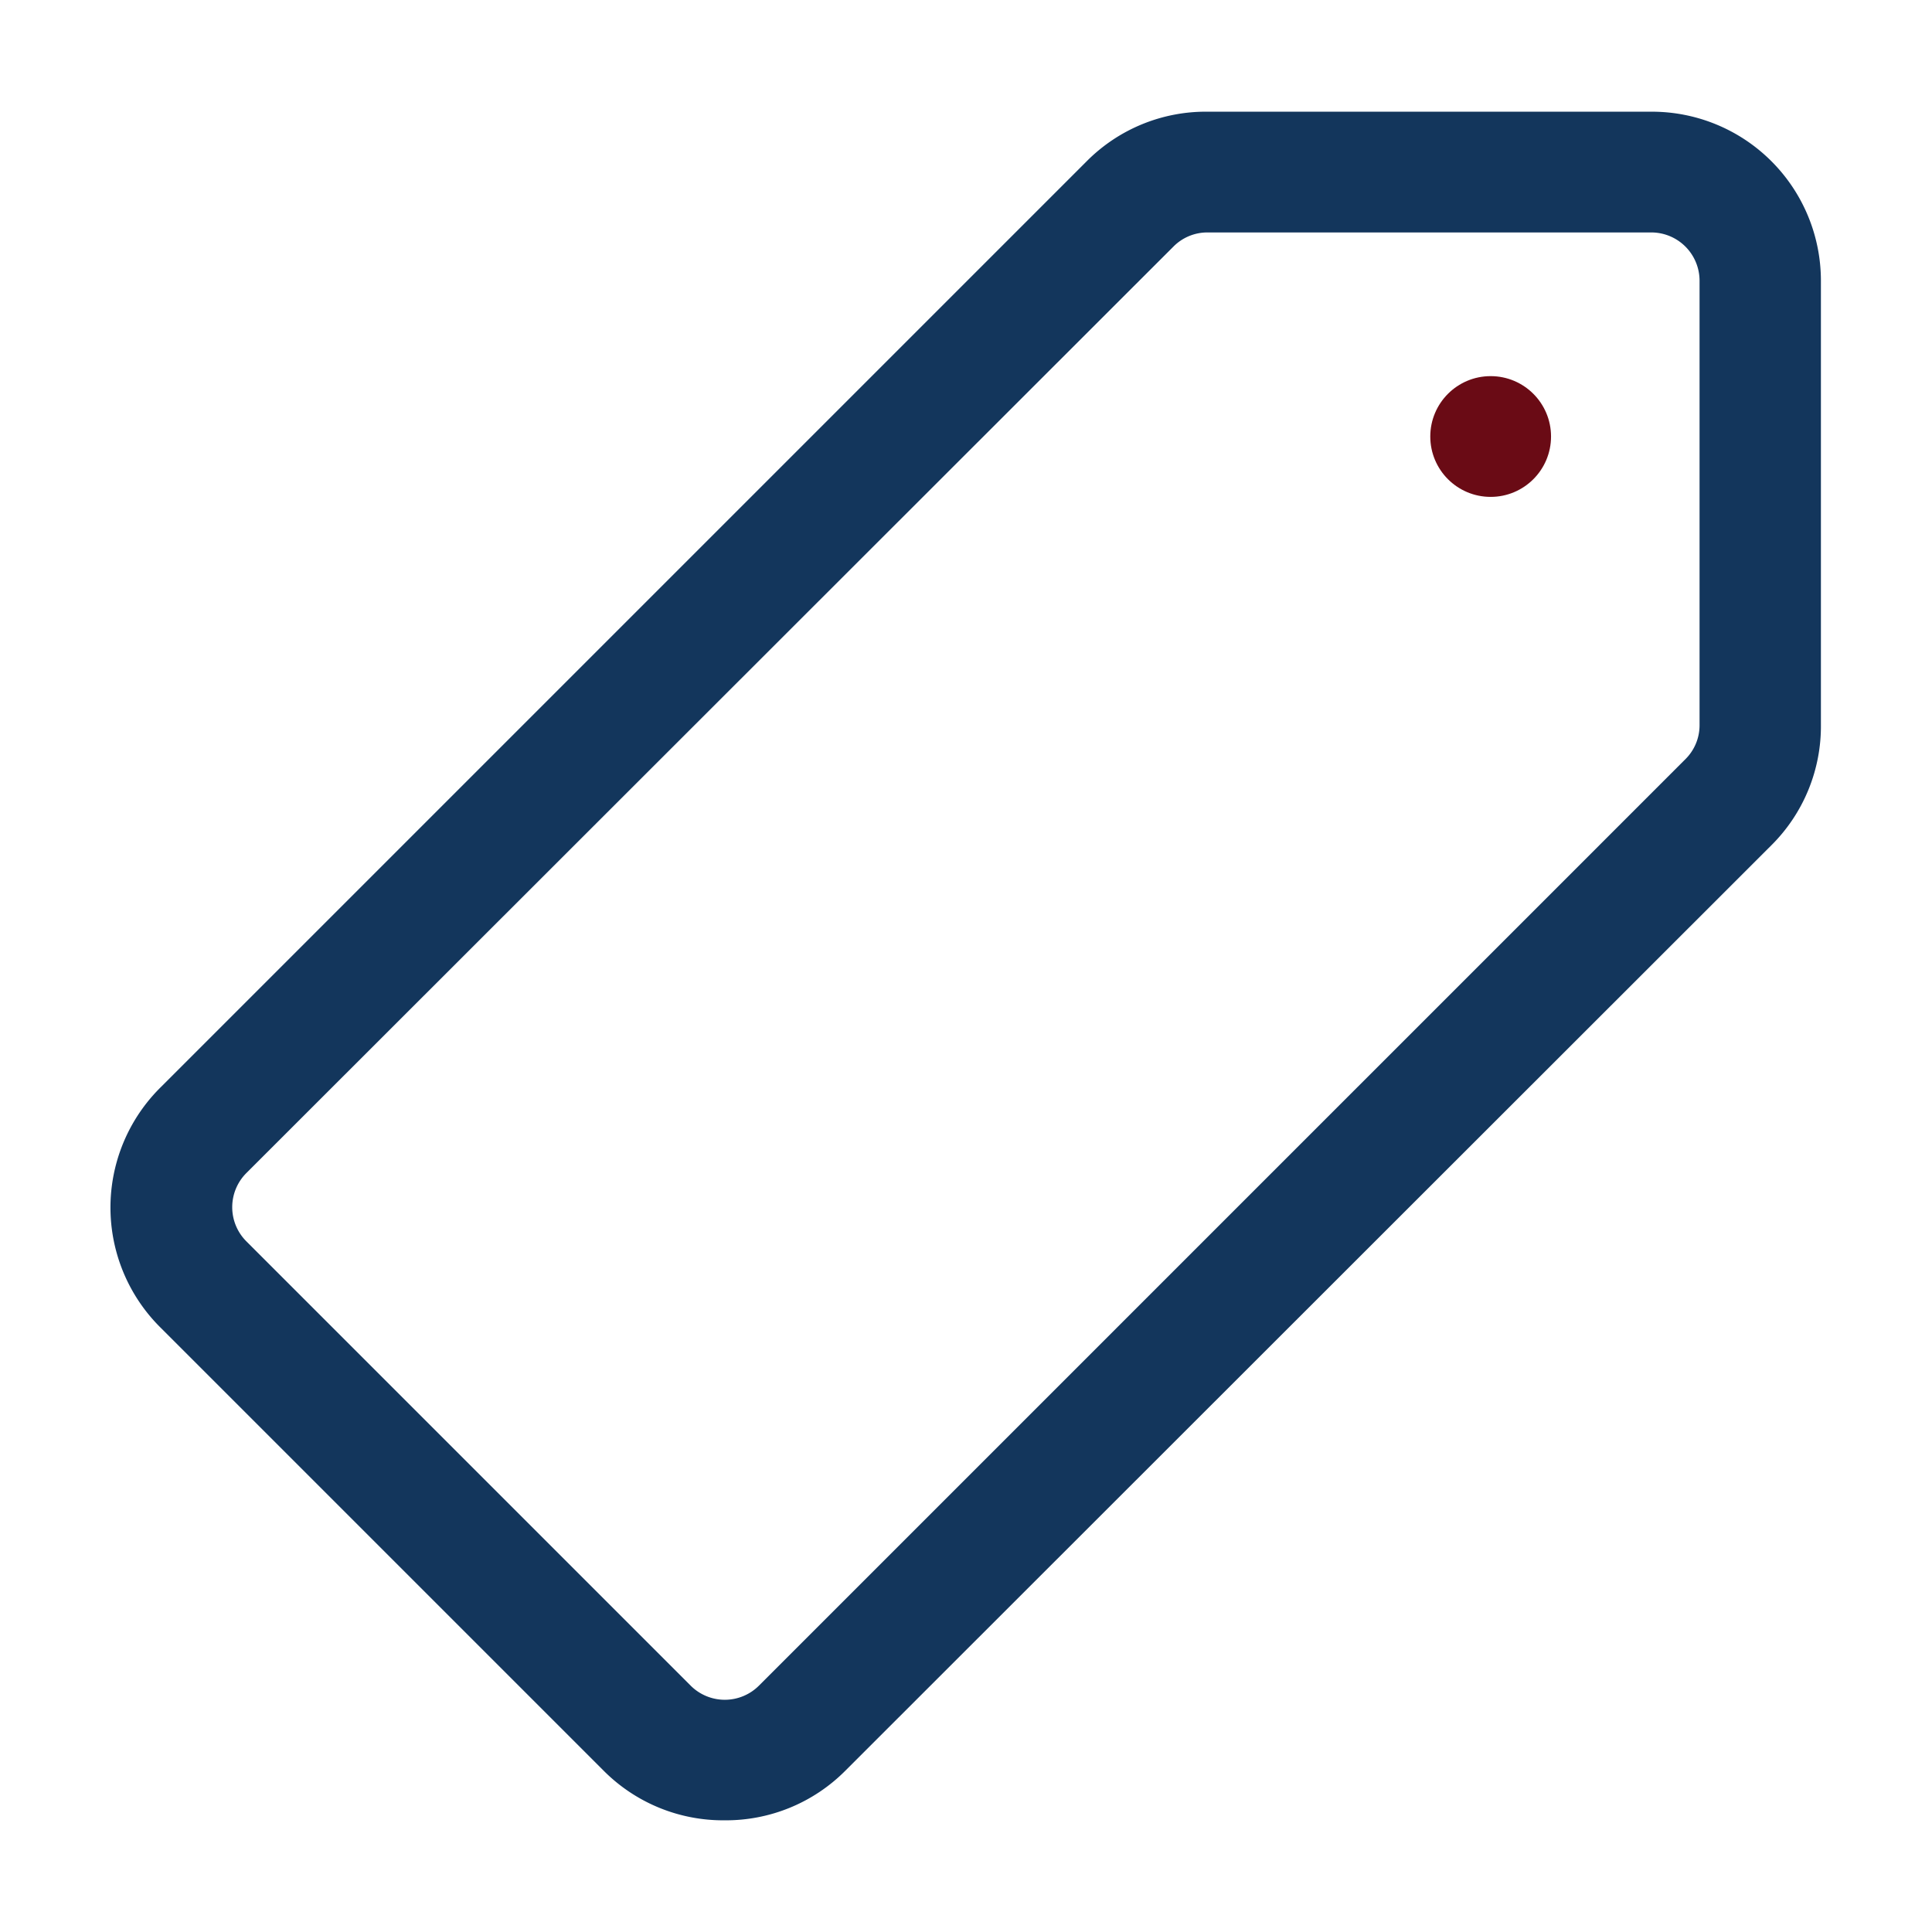 <svg xmlns="http://www.w3.org/2000/svg" version="1.1" xmlns:xlink="http://www.w3.org/1999/xlink" width="512" height="512" x="0" y="0" viewBox="0 0 32 32" style="enable-background:new 0 0 512 512" xml:space="preserve"><g><g data-name="Layer 2"><path d="M12 30.15a2.79 2.79 0 0 1-2-.82L2.67 22a2.8 2.8 0 0 1 0-4L18 2.67a2.78 2.78 0 0 1 2-.82h7.36a2.8 2.8 0 0 1 2.8 2.8V12a2.78 2.78 0 0 1-.82 2L14 29.33a2.79 2.79 0 0 1-2 .82zm-.56-2.23a.8.8 0 0 0 1.13 0l15.35-15.35a.79.79 0 0 0 .23-.56V4.65a.8.8 0 0 0-.8-.8H20a.79.79 0 0 0-.56.23L4.08 19.43a.8.8 0 0 0 0 1.13z" fill="#13365c" opacity="1" data-original="#000000"></path><circle cx="24.69" cy="7.23" r="1" fill="#6a0b15" opacity="1" data-original="#000000"></circle></g></g></svg>